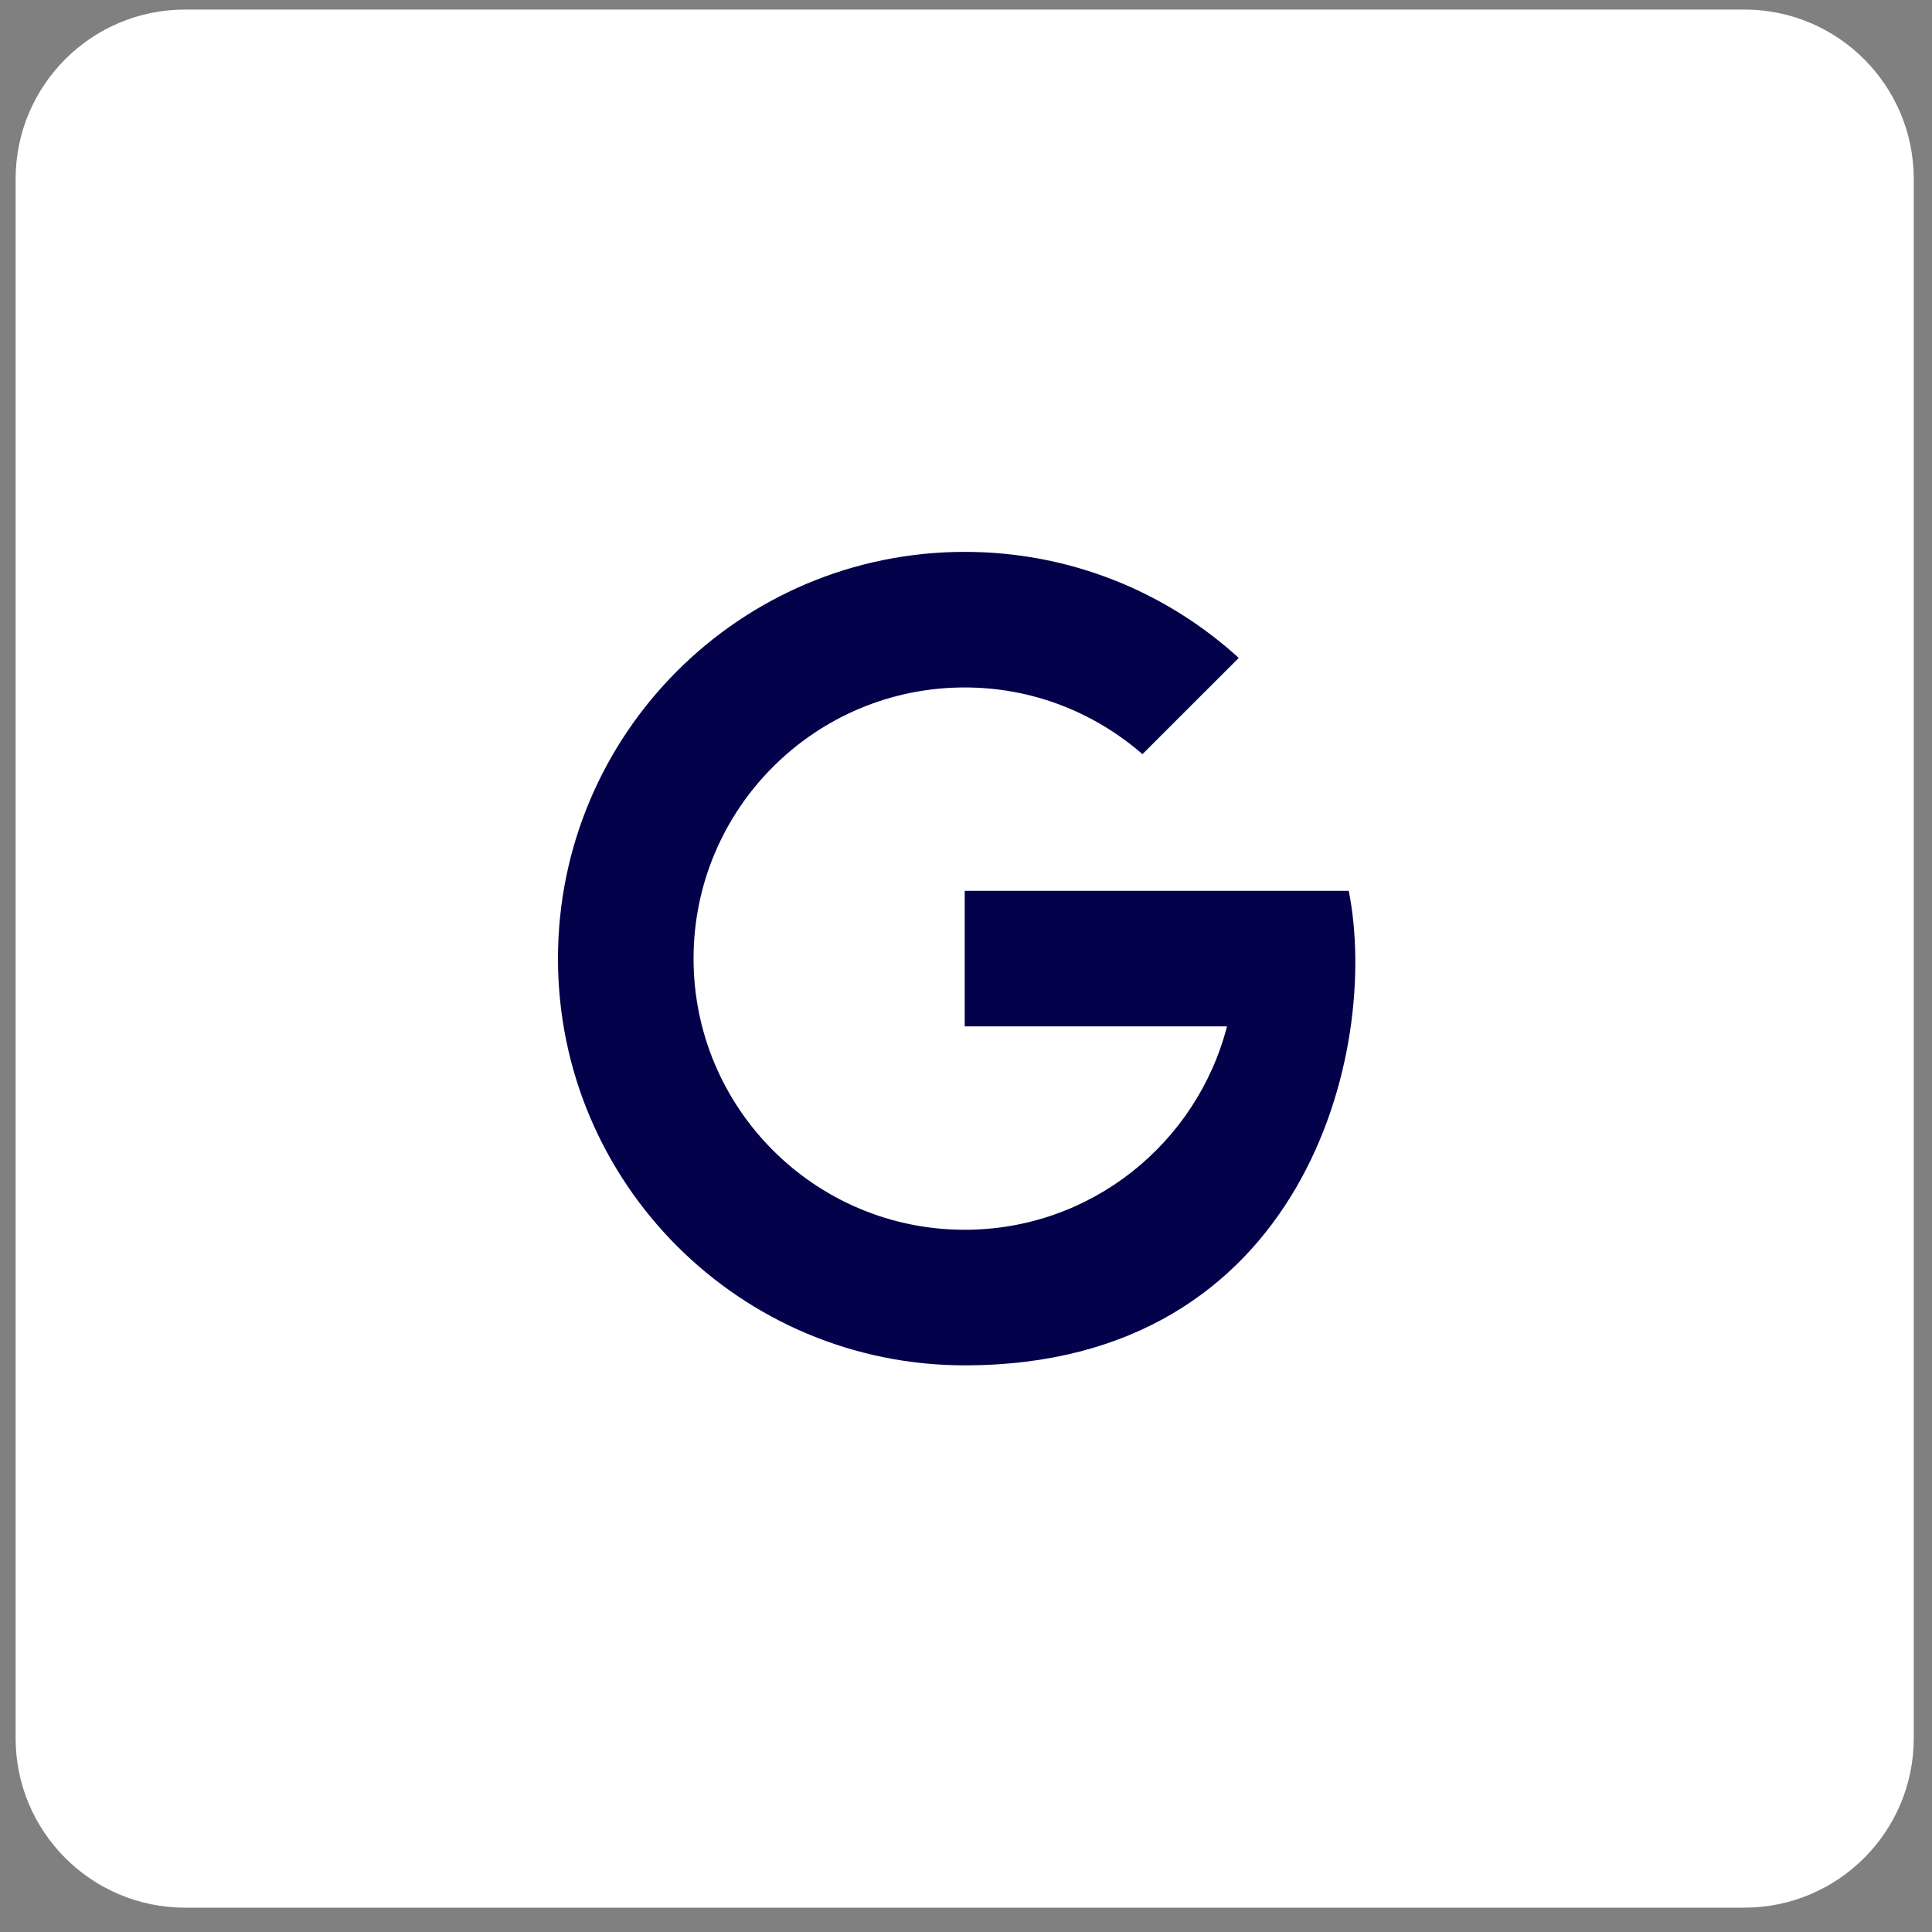<svg width="57" height="57" viewBox="0 0 57 57" fill="none" xmlns="http://www.w3.org/2000/svg">
<rect x="0" y="0" width="57" height="57" fill="#808080" stroke="none"/>
<g clip-path="url(#clip0_1_329)">
<g clip-path="url(#clip1_1_329)">
<g clip-path="url(#clip2_1_329)">
<path d="M0.461 5.282C0.461 2.52 2.7 0.282 5.461 0.282H51.462C54.223 0.282 56.462 2.52 56.462 5.282V51.282C56.462 54.043 54.223 56.282 51.462 56.282H5.461C2.7 56.282 0.461 54.043 0.461 51.282V5.282Z" fill="white"/>
<path d="M28.465 16.282C21.836 16.282 16.462 21.655 16.462 28.282C16.462 34.909 21.836 40.282 28.465 40.282C38.475 40.282 40.731 30.989 39.792 26.282H38.462H36.194H28.462V30.282H36.2C35.31 33.73 32.188 36.282 28.462 36.282C24.044 36.282 20.462 32.7 20.462 28.282C20.462 23.864 24.044 20.282 28.462 20.282C30.471 20.282 32.301 21.027 33.706 22.25L36.547 19.411C34.413 17.467 31.578 16.282 28.465 16.282Z" fill="#03014A"/>
</g>
</g>
</g>
<defs>
<clipPath id="clip0_1_329">
<rect width="56" height="56" fill="white" transform="translate(0.461 0.282)"/>
</clipPath>
<clipPath id="clip1_1_329">
<rect width="56" height="56" fill="white" transform="translate(0.461 0.282)"/>
</clipPath>
<clipPath id="clip2_1_329">
<rect width="56" height="56" fill="white" transform="translate(0.461 0.282)"/>
</clipPath>
</defs>
</svg>
